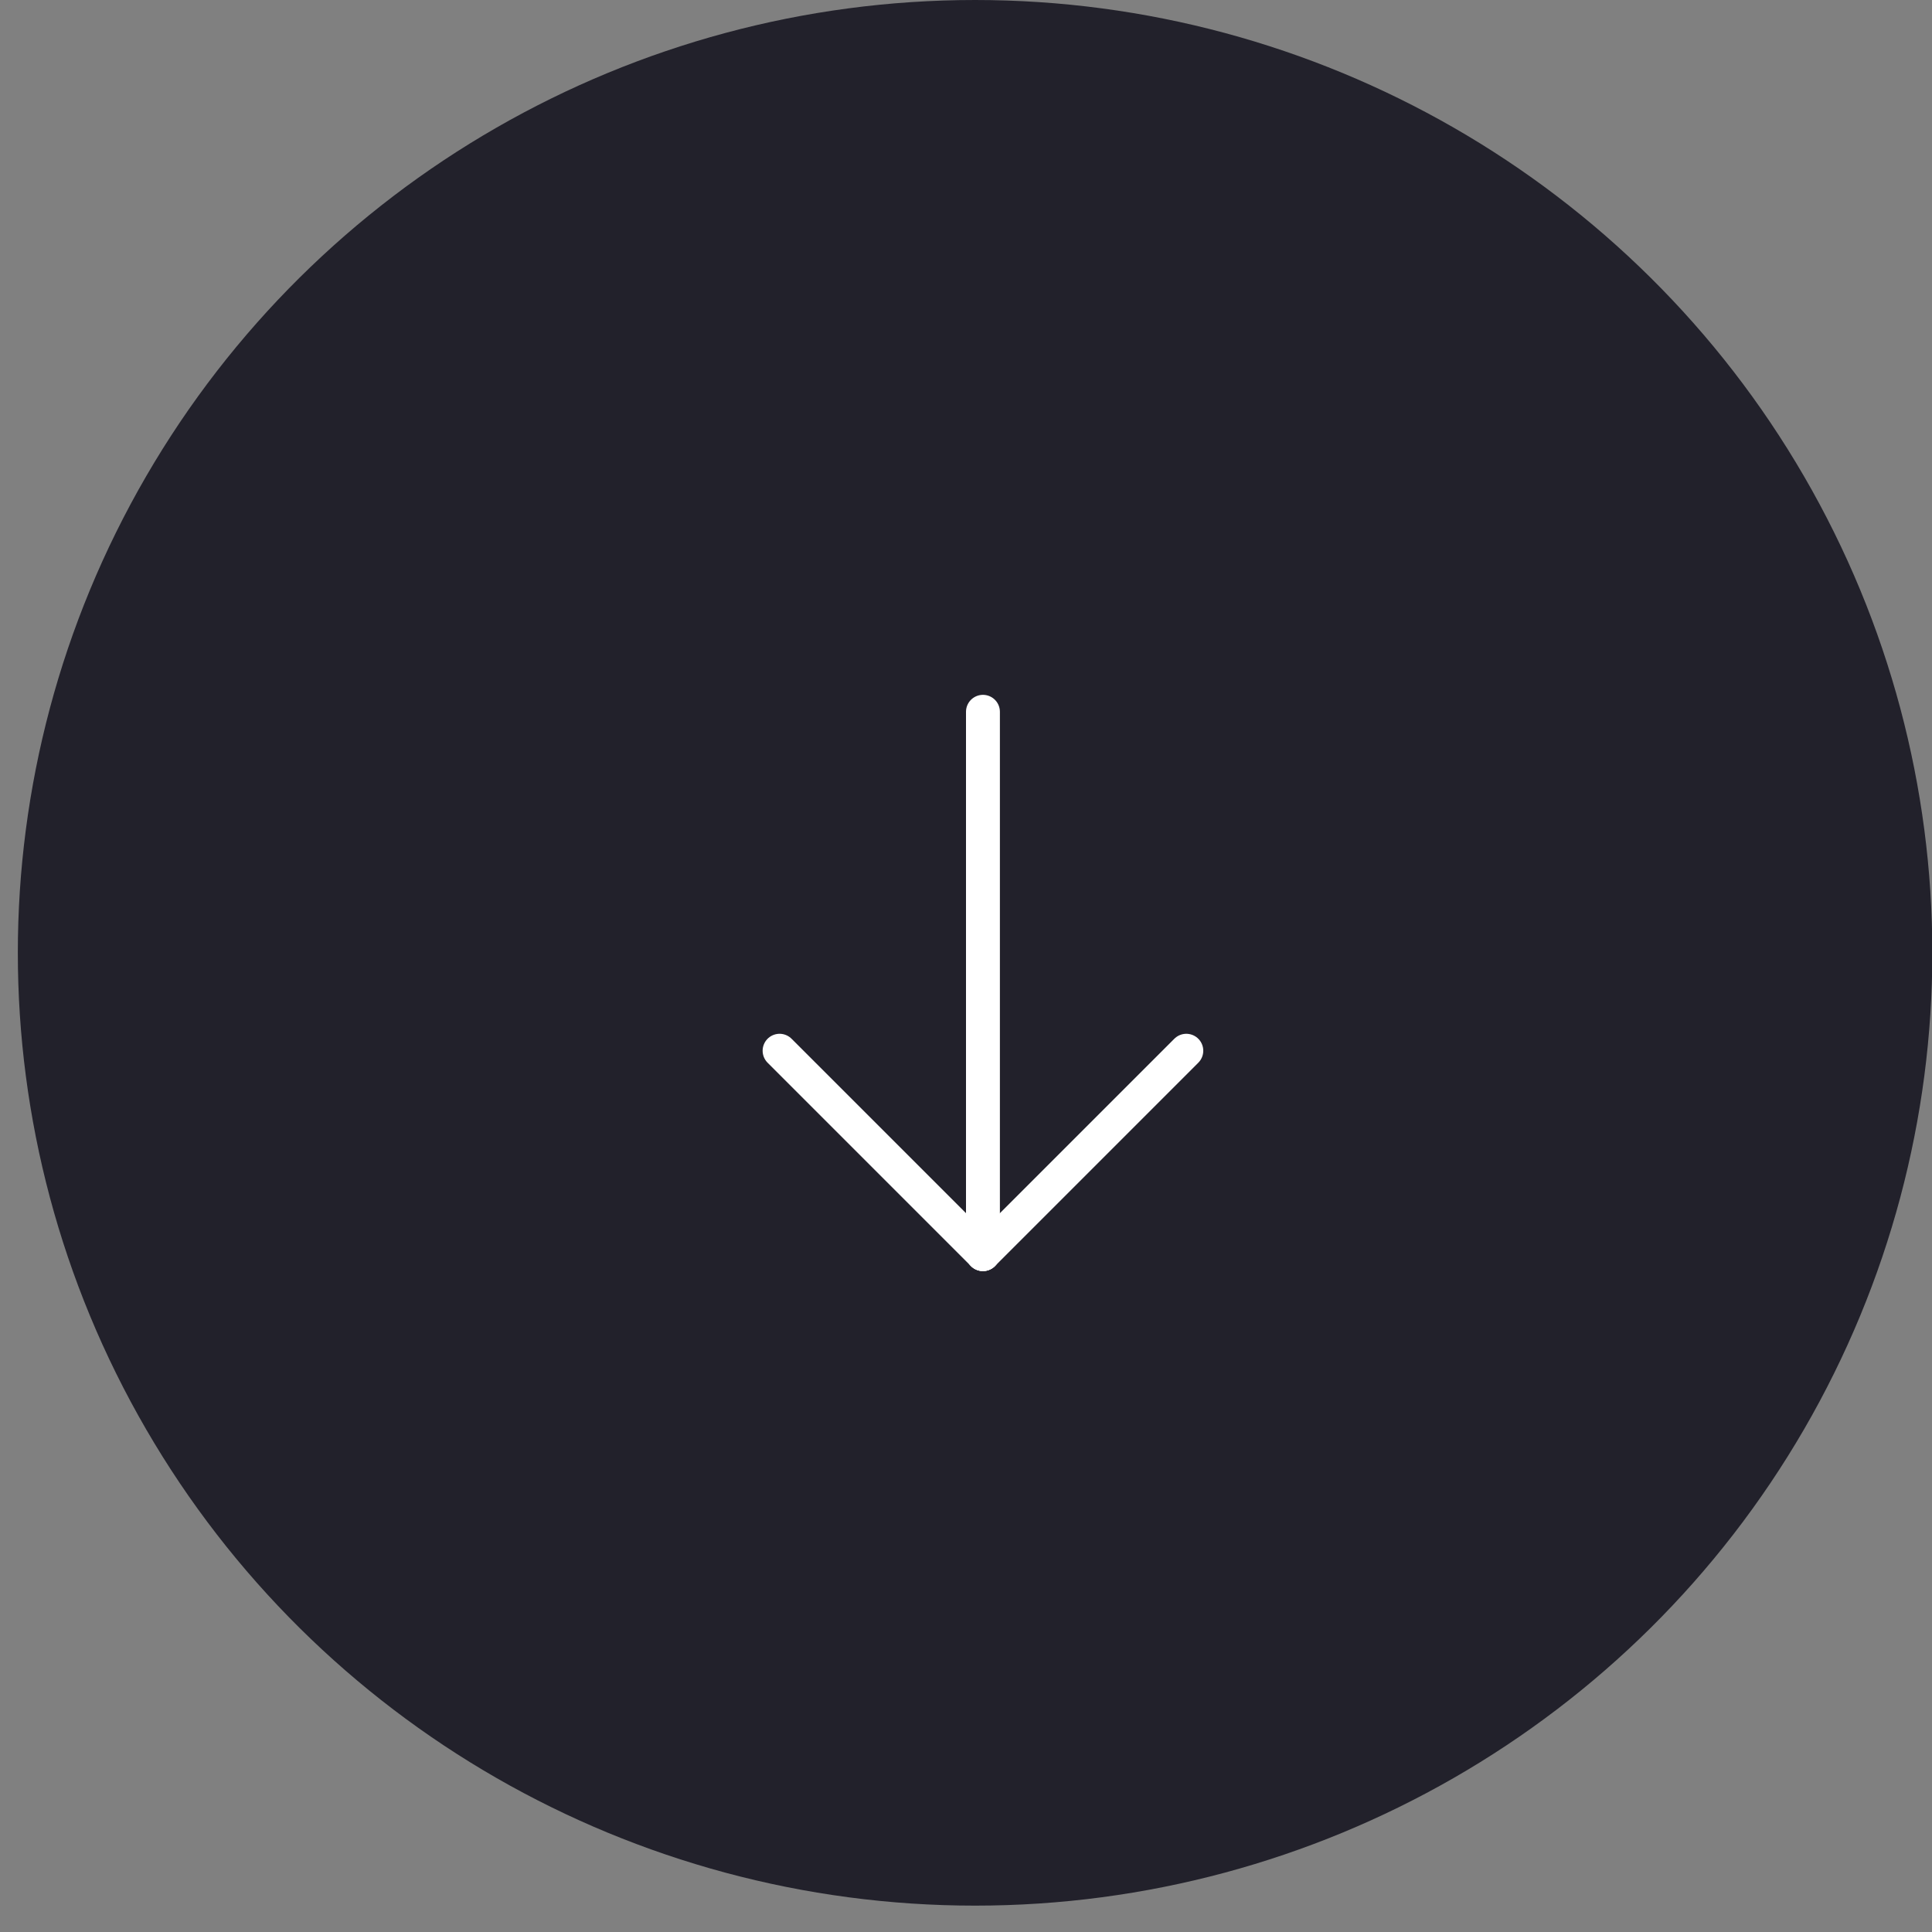<svg width="57" height="57" viewBox="0 0 57 57" fill="none" xmlns="http://www.w3.org/2000/svg">
<rect x="0" y="0" width="57" height="57" fill="#808080" stroke="none"/>
<ellipse cx="28.768" cy="28.111" rx="28.111" ry="28.242" transform="rotate(90 28.768 28.111)" fill="#22212B"/>
<path d="M29.321 36.378L29.321 18.74" stroke="white" stroke-linecap="round"/>
<path d="M38.182 27.559L20.461 27.559" stroke="white" stroke-linecap="round"/>
<circle cx="29.5" cy="28.5" r="25.5" transform="rotate(90 29.5 28.5)" fill="#22212B"/>
<path d="M29 21L29 37" stroke="white" stroke-linecap="round"/>
<path d="M23 31L29 37" stroke="white" stroke-linecap="round"/>
<path d="M35 31L29 37" stroke="white" stroke-linecap="round"/>
</svg>
